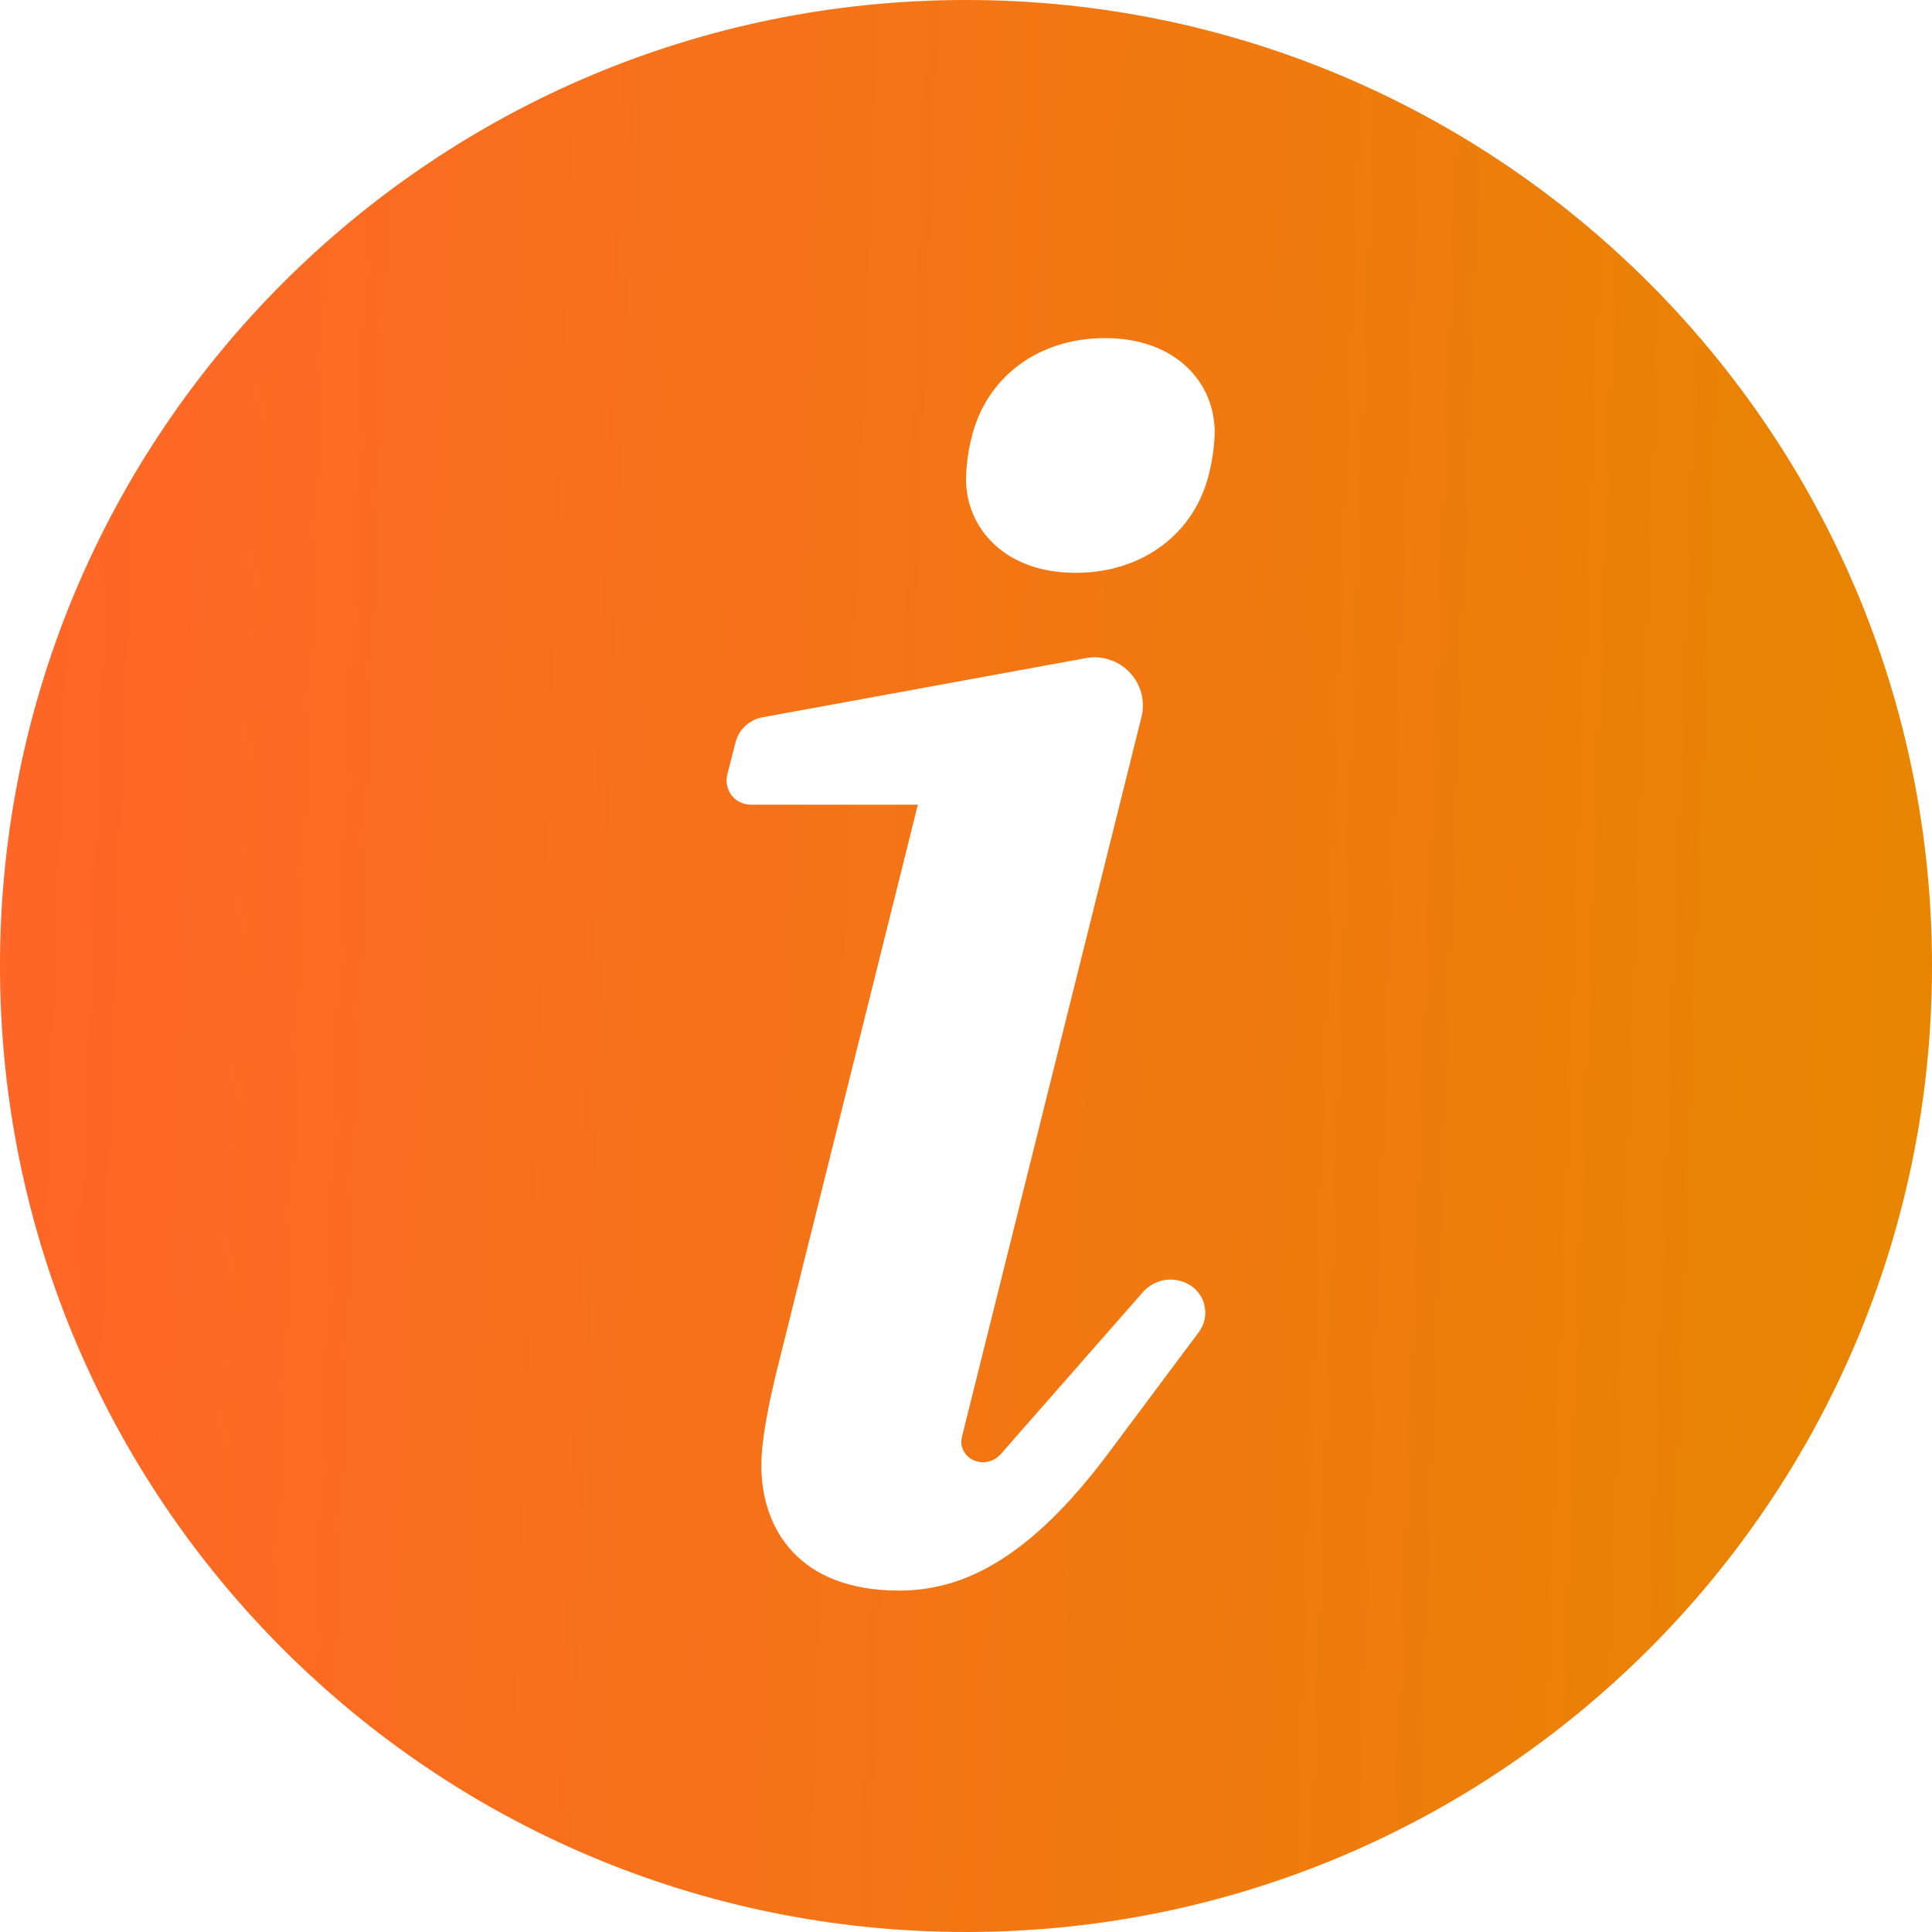 <svg width="14" height="14" viewBox="0 0 14 14" fill="none" xmlns="http://www.w3.org/2000/svg">
<path id="Vector" d="M7 14C3.134 14 0 10.866 0 7C0 3.134 3.134 0 7 0C10.866 0 14 3.134 14 7C14 10.866 10.866 14 7 14ZM6.513 11.526C6.954 11.526 7.445 11.325 8.05 10.506L8.688 9.652C8.706 9.627 8.72 9.598 8.727 9.568C8.735 9.538 8.736 9.506 8.731 9.476C8.727 9.445 8.716 9.415 8.699 9.389C8.683 9.362 8.661 9.339 8.636 9.321C8.582 9.283 8.516 9.267 8.451 9.274C8.386 9.282 8.326 9.314 8.282 9.363L7.25 10.539C7.226 10.566 7.194 10.584 7.159 10.592C7.124 10.6 7.087 10.596 7.055 10.581C7.023 10.567 6.997 10.542 6.981 10.511C6.966 10.48 6.962 10.444 6.971 10.41L8.271 5.198C8.286 5.141 8.285 5.082 8.271 5.025C8.256 4.968 8.227 4.916 8.187 4.874C8.147 4.831 8.097 4.799 8.041 4.781C7.986 4.762 7.926 4.758 7.869 4.769L5.524 5.198C5.478 5.207 5.435 5.228 5.401 5.26C5.366 5.292 5.342 5.333 5.33 5.379L5.27 5.613C5.264 5.638 5.263 5.666 5.269 5.692C5.274 5.718 5.285 5.742 5.302 5.764C5.318 5.785 5.339 5.802 5.363 5.813C5.387 5.825 5.414 5.831 5.44 5.831H6.651L5.618 9.976C5.58 10.14 5.517 10.417 5.517 10.619C5.517 11.085 5.795 11.526 6.513 11.526ZM7.794 4.151C8.285 4.151 8.663 3.861 8.764 3.42C8.789 3.319 8.802 3.206 8.802 3.13C8.802 2.778 8.525 2.45 8.008 2.45C7.517 2.45 7.139 2.74 7.038 3.181C7.014 3.276 7.002 3.373 7 3.471C7 3.823 7.277 4.151 7.794 4.151Z" fill="url(#paint0_linear_1565_51)"/>
<defs>
<linearGradient id="paint0_linear_1565_51" x1="0" y1="0" x2="14.487" y2="0.524" gradientUnits="userSpaceOnUse">
<stop stop-color="#FF6528"/>
<stop offset="1" stop-color="#E78600"/>
</linearGradient>
</defs>
</svg>
